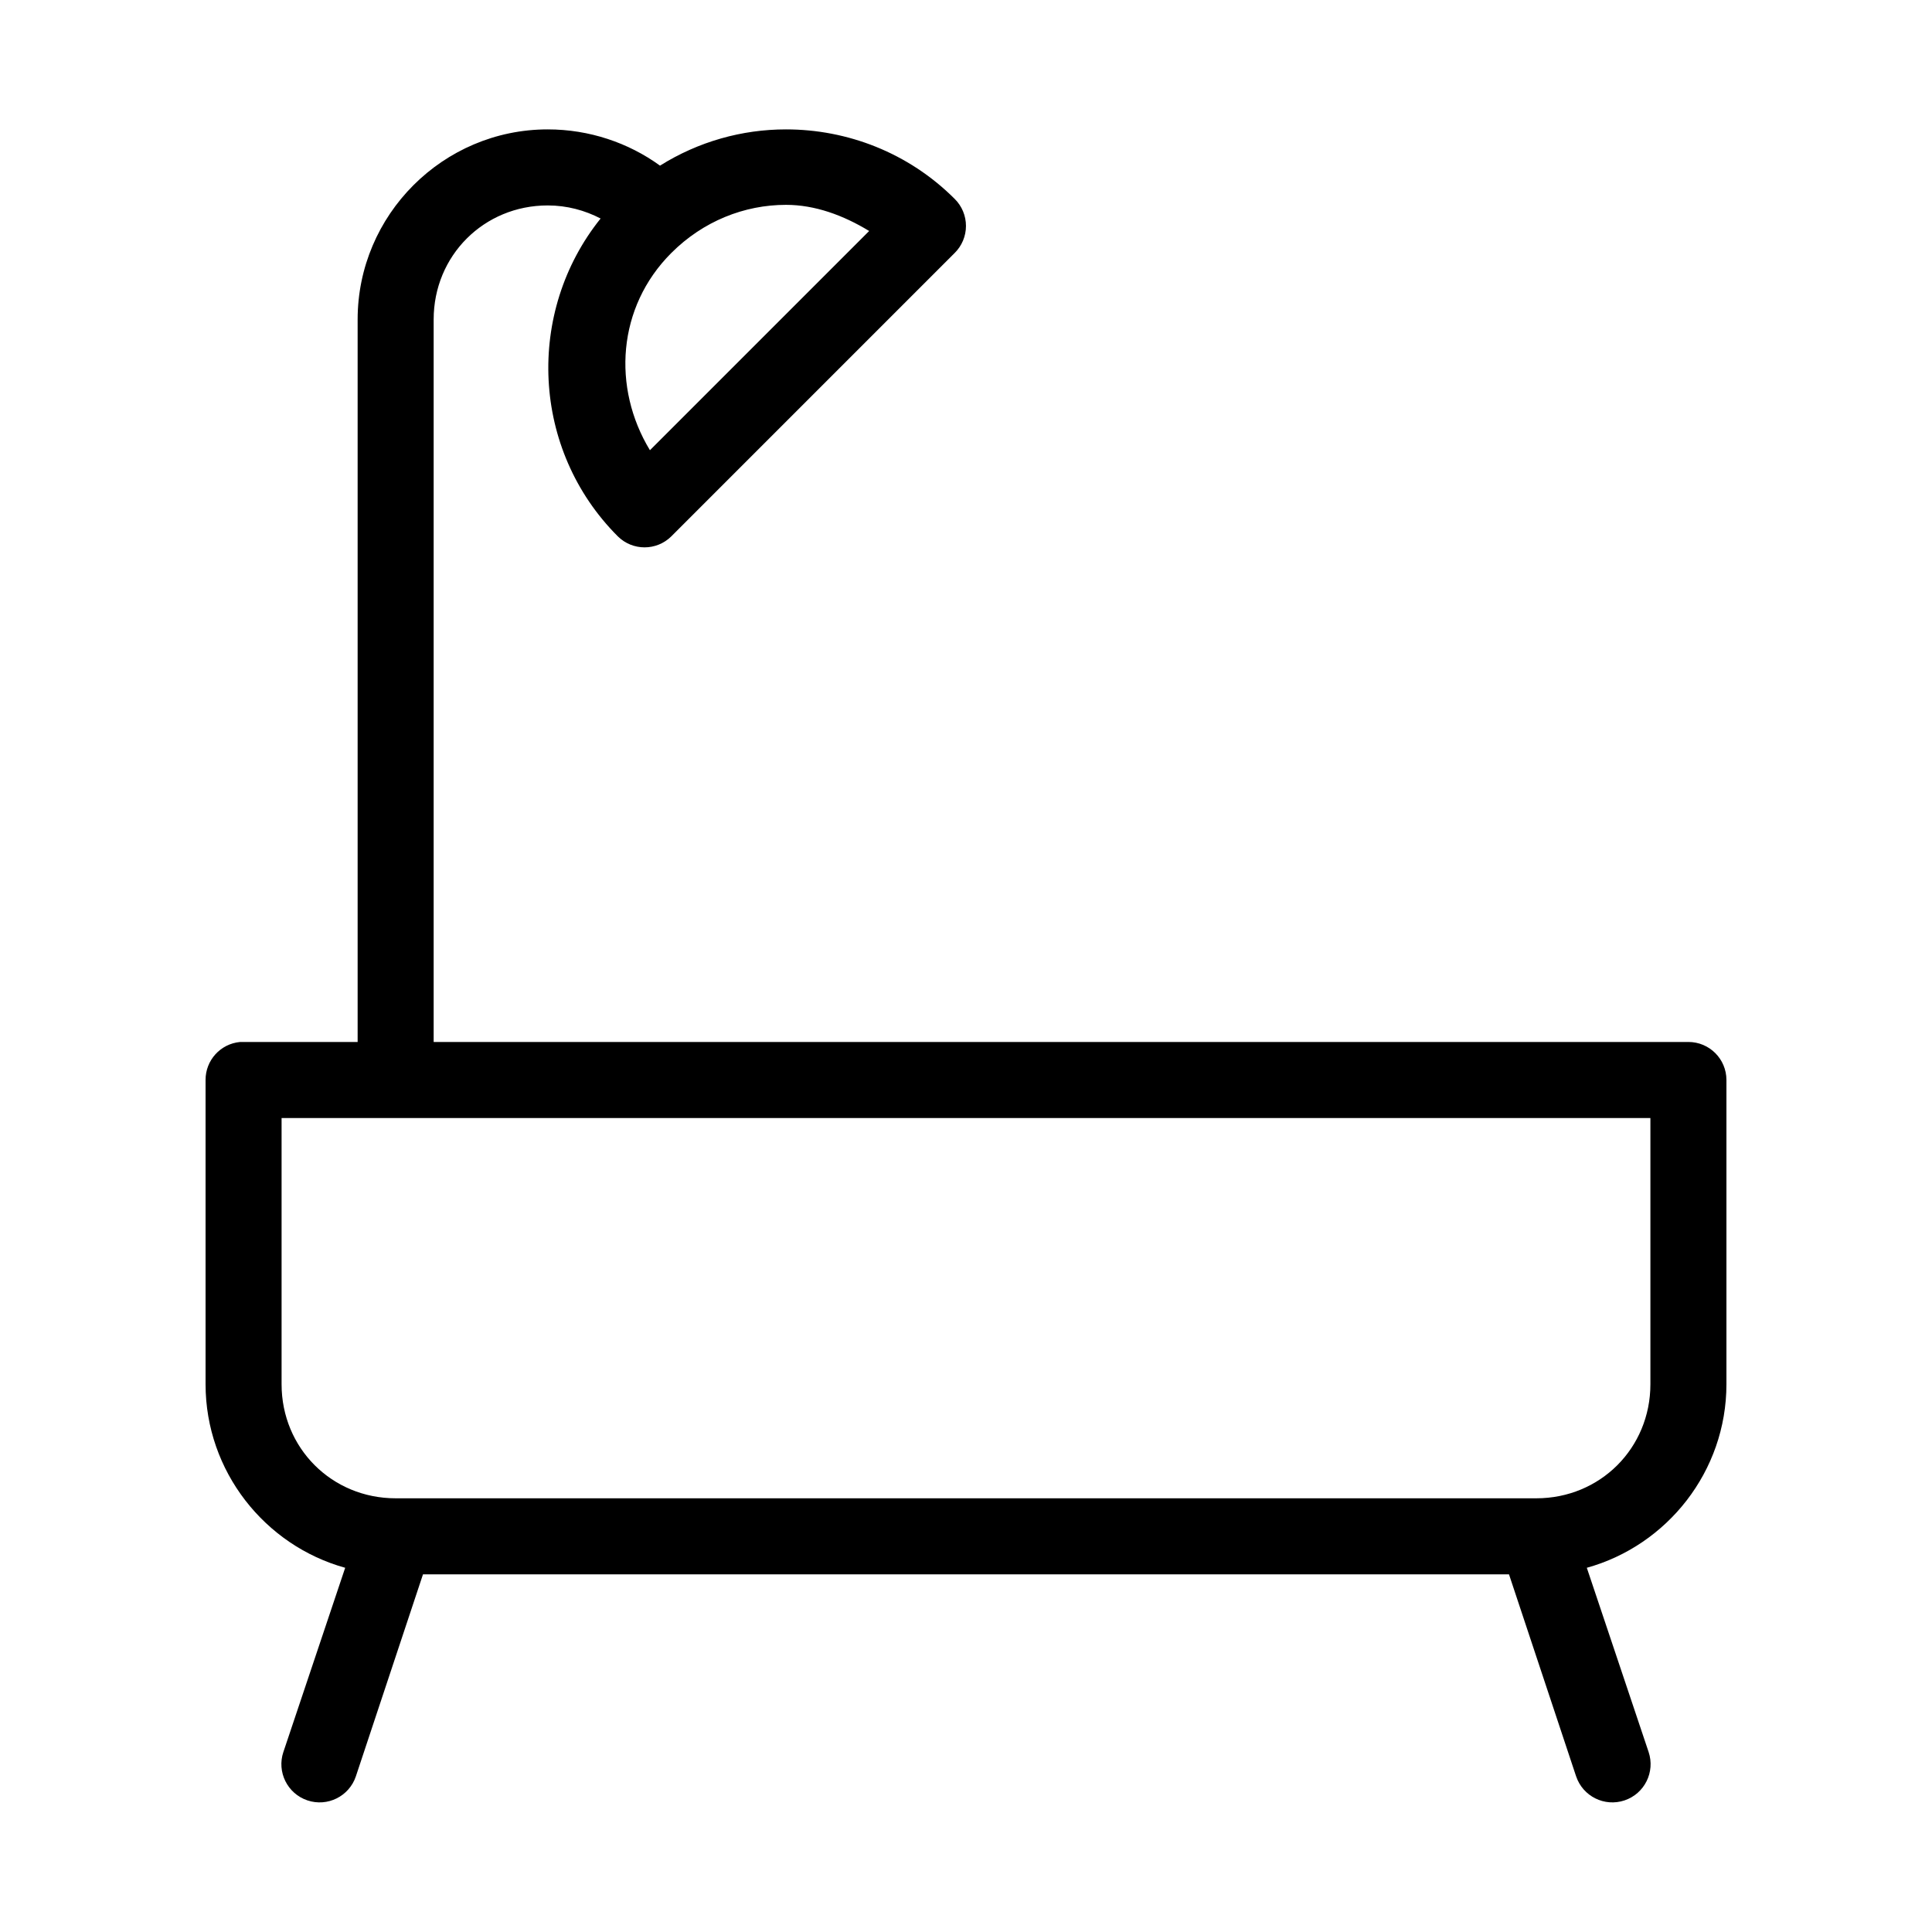 <?xml version="1.0" encoding="UTF-8"?>
<!-- Uploaded to: SVG Repo, www.svgrepo.com, Generator: SVG Repo Mixer Tools -->
<svg fill="#000000" width="800px" height="800px" version="1.1" viewBox="144 144 512 512" xmlns="http://www.w3.org/2000/svg">
 <path d="m289.16 178.29c-27.738 0-50.383 22.645-50.383 50.387v191.46h-30.23 0.004c-0.316-0.016-0.629-0.016-0.945 0-5.191 0.488-9.152 4.859-9.129 10.074v80.617c0 23.102 15.723 42.758 37 48.652l-16.375 48.812h-0.004c-1.781 5.305 1.074 11.051 6.379 12.832 5.305 1.781 11.047-1.07 12.832-6.375l17.789-53.535h287.8l17.789 53.535h0.004c1.781 5.305 7.527 8.156 12.828 6.375 5.305-1.781 8.16-7.527 6.379-12.832l-16.375-48.812c21.273-5.898 37-25.551 37-48.652v-80.617c0-5.566-4.512-10.078-10.078-10.078h-332.52v-191.46c0-16.922 13.309-30.23 30.23-30.23 5.125 0 9.855 1.312 14.012 3.465-19.883 24.773-18.387 61.285 4.566 84.238 3.926 3.879 10.242 3.879 14.168 0l75.098-75.105h0.004c1.914-1.895 2.988-4.473 2.988-7.164s-1.074-5.273-2.988-7.164c-12.297-12.301-28.52-18.422-44.715-18.422-11.664 0-23.207 3.234-33.379 9.605-8.324-6.043-18.719-9.605-29.758-9.605zm63.133 19.996c7.711 0 15.211 2.773 22.043 6.93l-58.098 58.098c-10.051-16.57-8.691-37.914 5.668-52.273 8.449-8.449 19.391-12.754 30.387-12.754zm-133.66 242.01h362.74v70.539c0 16.922-13.309 30.23-30.23 30.23h-302.29c-16.922 0-30.23-13.309-30.23-30.23v-70.539z"/>
</svg>